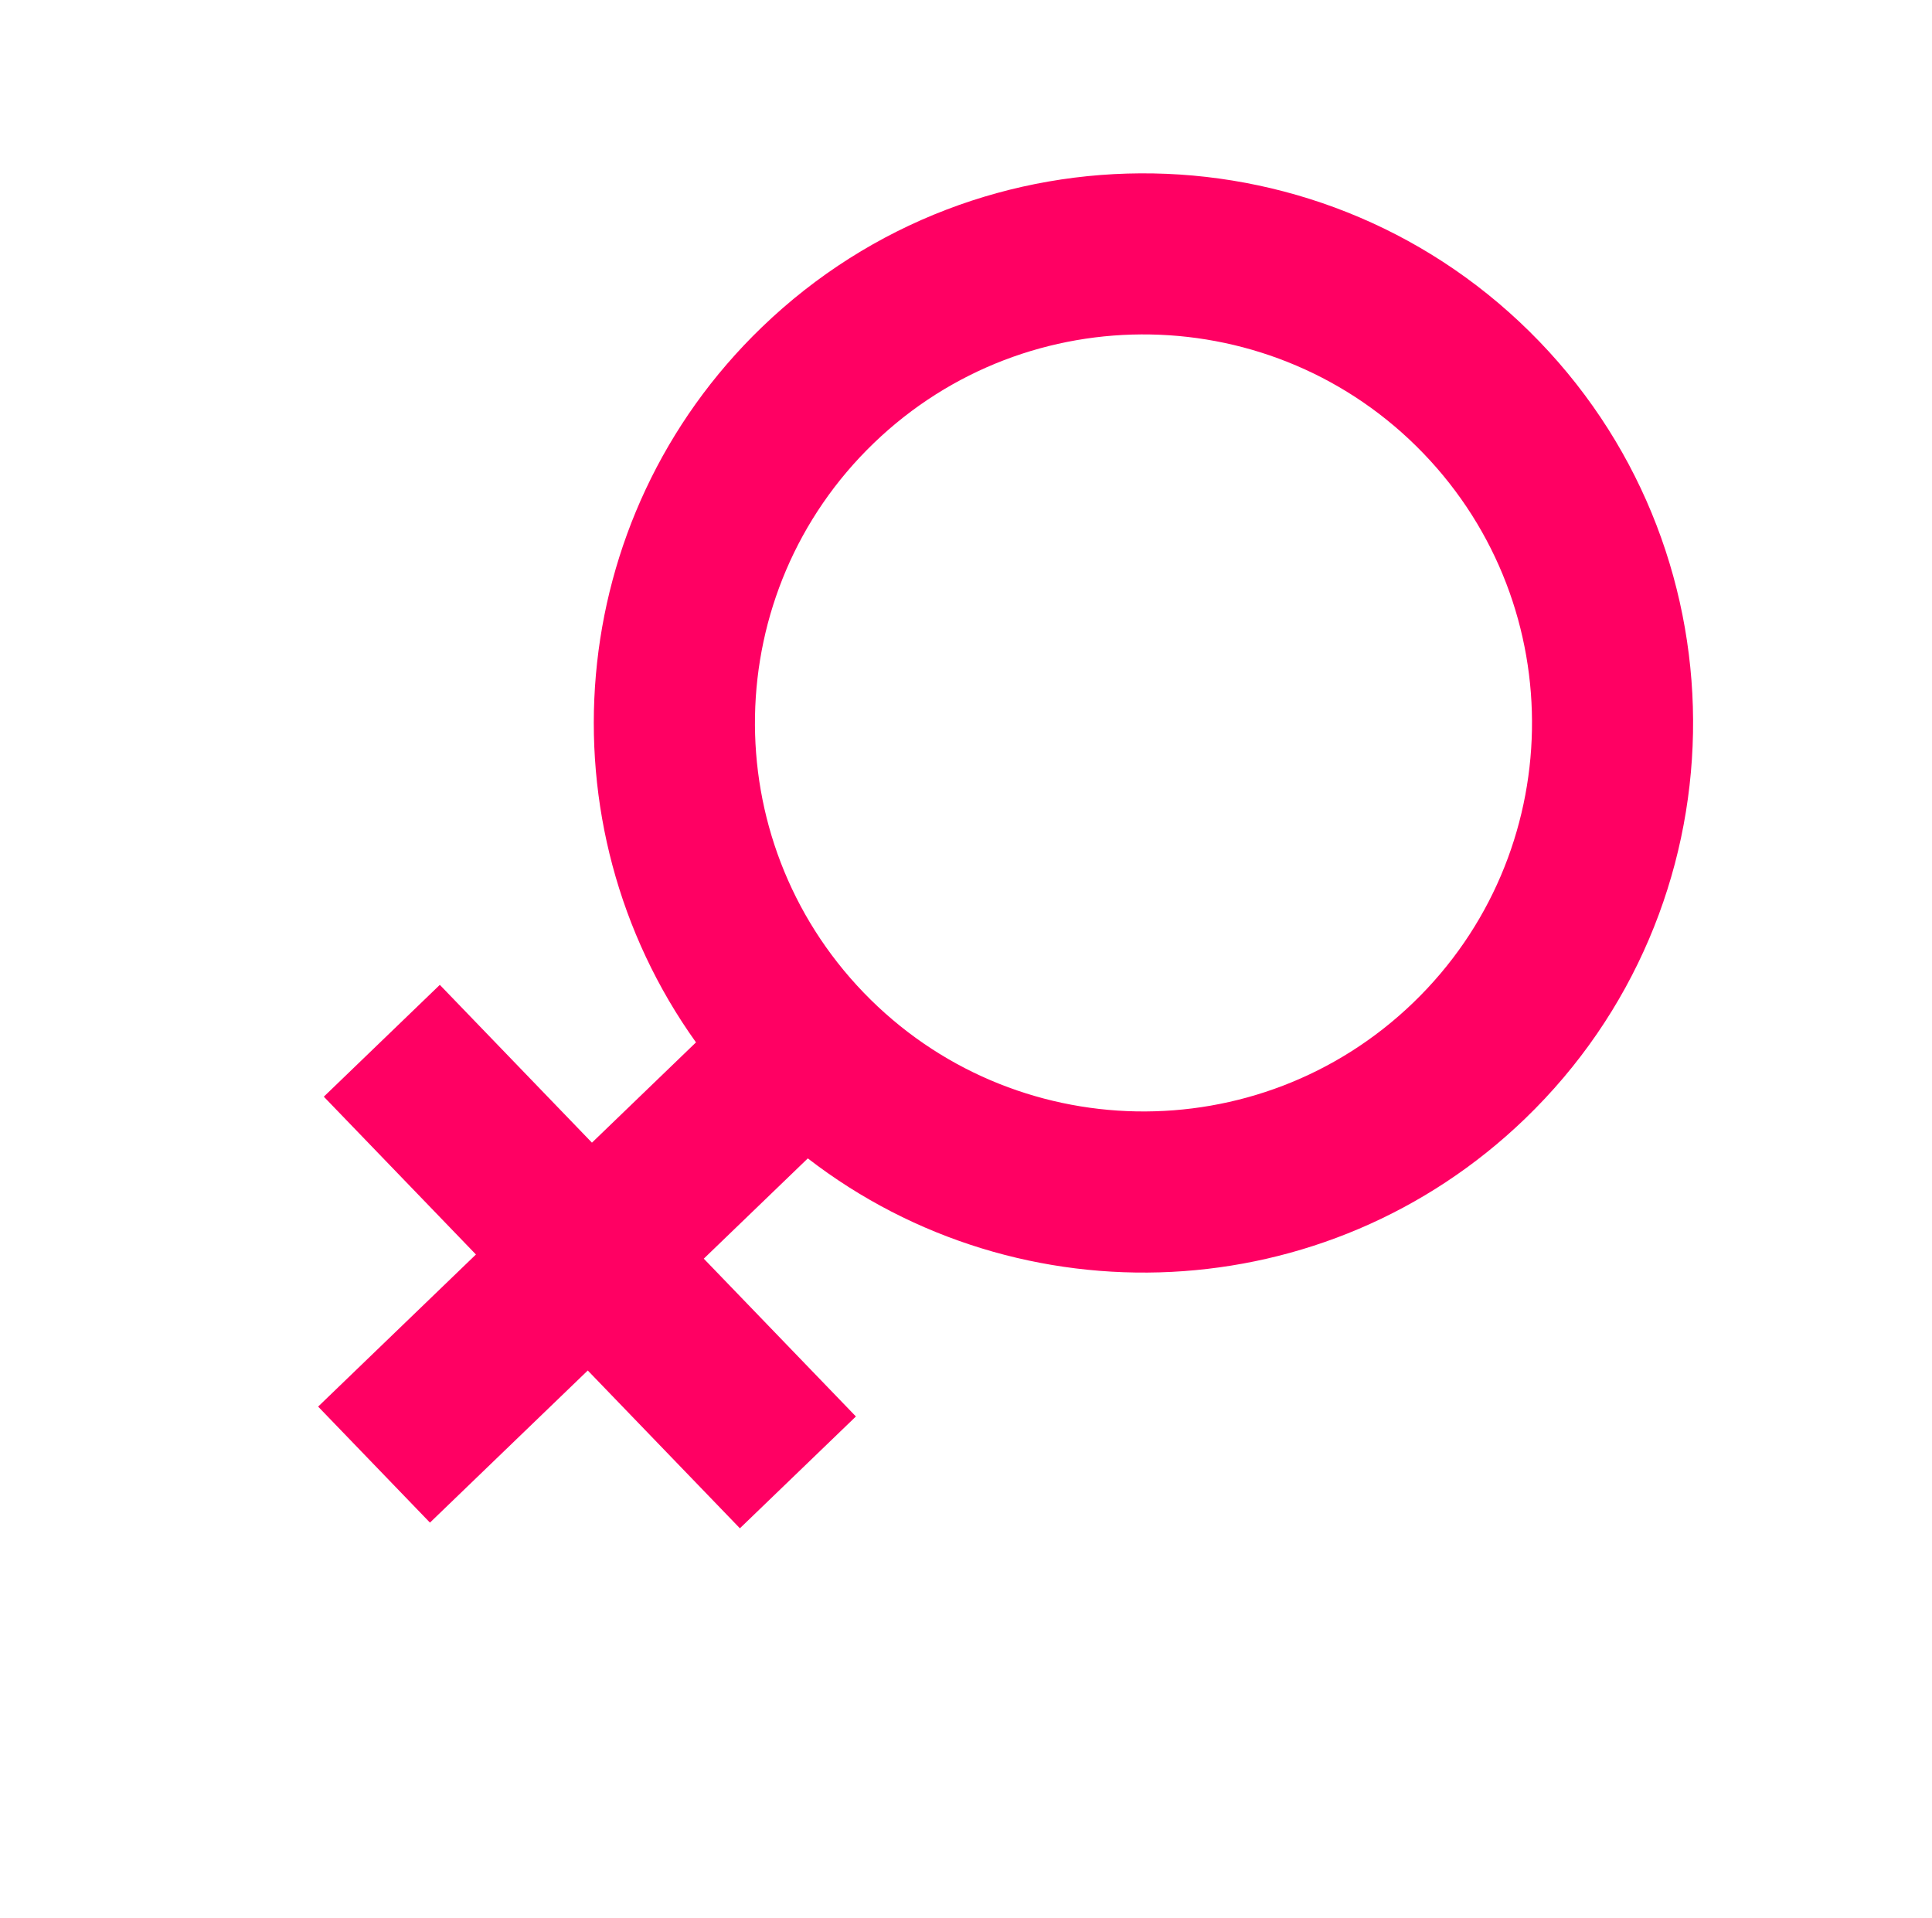 <?xml version="1.0" encoding="UTF-8"?>
<!DOCTYPE svg PUBLIC '-//W3C//DTD SVG 1.0//EN'
          'http://www.w3.org/TR/2001/REC-SVG-20010904/DTD/svg10.dtd'>
<svg clip-rule="evenodd" fill-rule="evenodd" height="124.8" preserveAspectRatio="xMidYMid meet" stroke-linejoin="round" stroke-miterlimit="2" version="1.0" viewBox="18.1 35.1 125.7 124.8" width="125.7" xmlns="http://www.w3.org/2000/svg" xmlns:xlink="http://www.w3.org/1999/xlink" zoomAndPan="magnify"
><g
  ><path d="M230 0H410V180H230z" fill="none" transform="translate(-230)"
    /><g
    ><g id="change1_1"
      ><path d="M13589,3374.52L13589,3435.5L13496.5,3435.5L13496.5,3503.5L13589,3503.5L13589,3596L13657,3596L13657,3503.5L13749.5,3503.5L13749.5,3435.5L13657,3435.5L13657,3374.52C13769,3358.05 13855,3261.49 13855,3145C13855,3016.96 13751,2913 13623,2913C13495,2913 13391,3016.96 13391,3145C13391,3261.49 13477,3358.05 13589,3374.52ZM13623,2981C13713.5,2981 13787,3054.49 13787,3145C13787,3235.51 13713.5,3309 13623,3309C13532.5,3309 13459,3235.51 13459,3145C13459,3054.49 13532.5,2981 13623,2981Z" fill="#ff0063" transform="matrix(.107 .111 -.111 .107 -1016.069 -1766.53)"
      /></g
    ></g
  ></g
></svg
>
